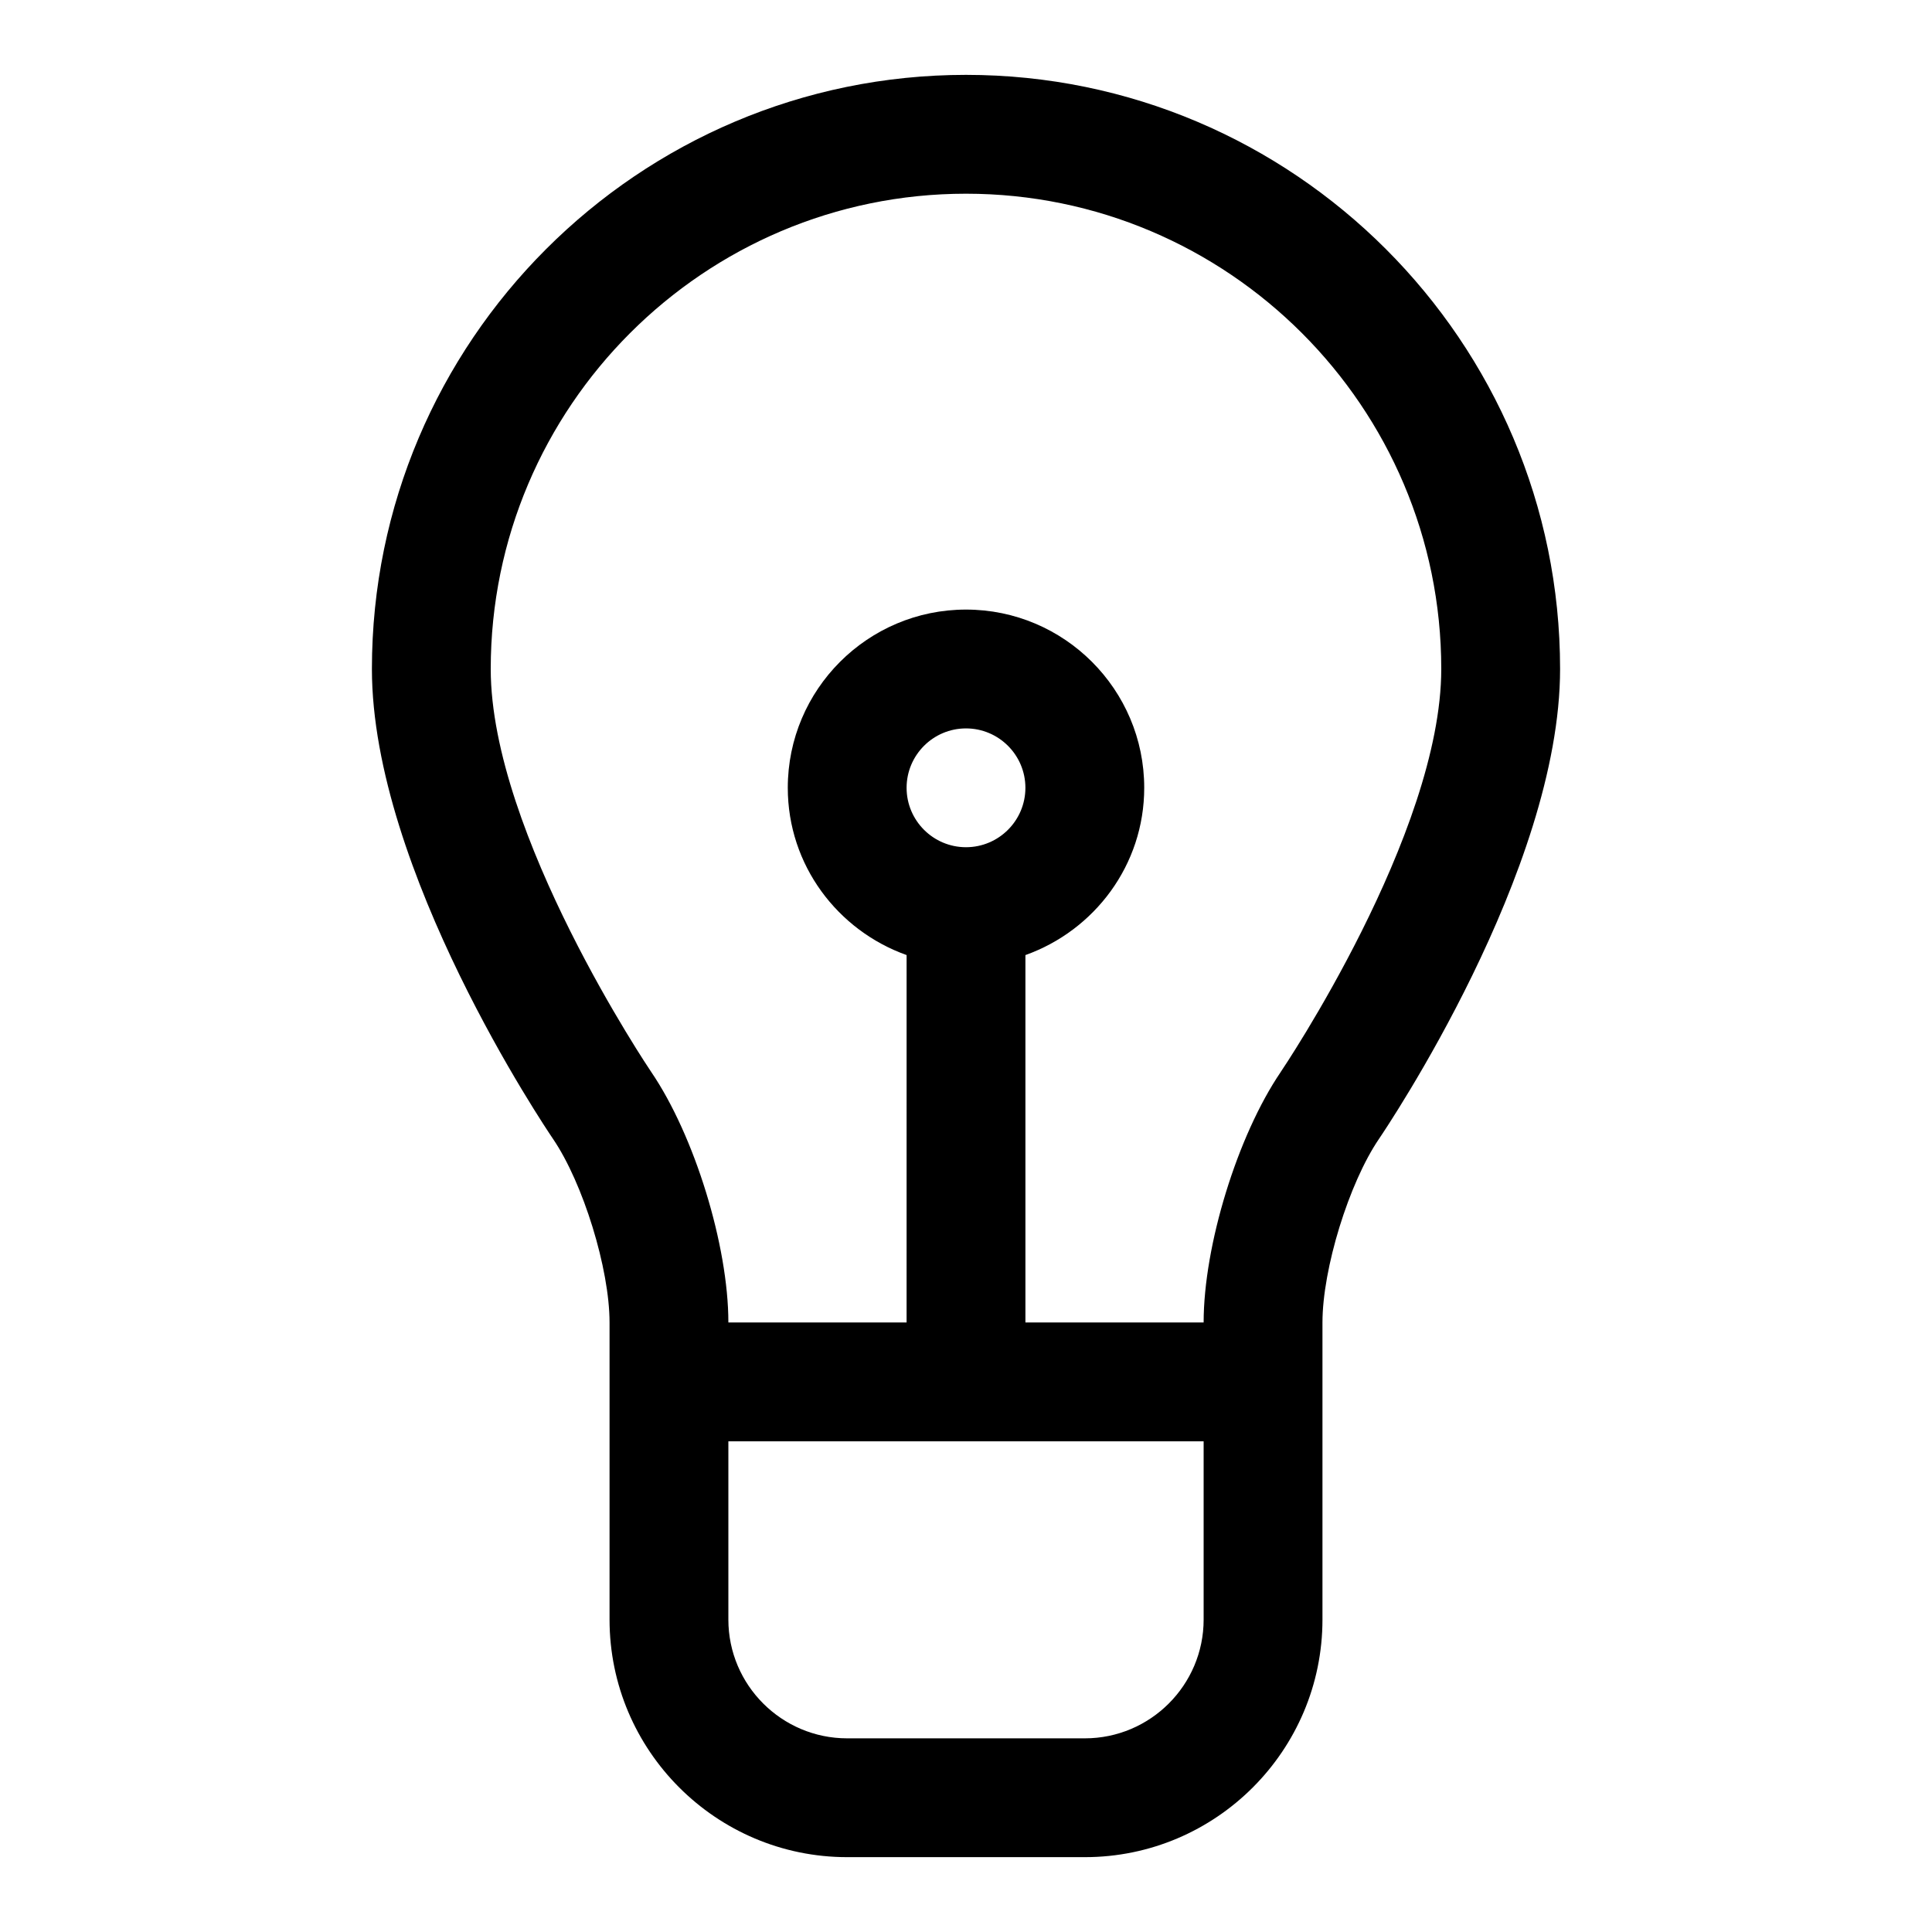 <?xml version="1.0" encoding="UTF-8"?>
<!-- Uploaded to: SVG Repo, www.svgrepo.com, Generator: SVG Repo Mixer Tools -->
<svg fill="#000000" width="800px" height="800px" version="1.1" viewBox="144 144 512 512" xmlns="http://www.w3.org/2000/svg">
 <path d="m400 163.84c-86.809 0-157.44 70.629-157.44 157.44 0 53.359 46.031 121.63 47.984 124.52 7.996 11.73 14.992 34.473 14.992 48.668v78.719c0 34.723 28.242 62.977 62.977 62.977h62.977c34.73 0 62.977-28.25 62.977-62.977v-78.719c0-14.199 6.996-36.938 14.992-48.668 1.949-2.883 47.98-71.156 47.98-124.52 0-86.812-70.633-157.44-157.44-157.44zm62.977 409.35c0 17.367-14.129 31.488-31.488 31.488h-62.977c-17.359 0-31.488-14.121-31.488-31.488v-47.23h125.95zm-62.977-204.67c-8.688 0-15.742-7.066-15.742-15.742 0-8.68 7.059-15.742 15.742-15.742 8.688 0 15.742 7.066 15.742 15.742s-7.059 15.742-15.742 15.742zm83.406 59.57c-11.453 16.836-20.43 45.992-20.43 66.379h-47.23v-97.363c18.277-6.523 31.484-23.836 31.484-44.332 0-26.047-21.188-47.23-47.23-47.23-26.047 0-47.23 21.188-47.23 47.23 0 20.496 13.207 37.809 31.488 44.328l-0.004 97.367h-47.23c0-20.387-8.98-49.547-20.434-66.375-0.43-0.629-42.543-63.164-42.543-106.81 0-69.449 56.504-125.95 125.95-125.95s125.95 56.504 125.95 125.95c-0.004 43.645-42.113 106.18-42.547 106.8z"/>
</svg>